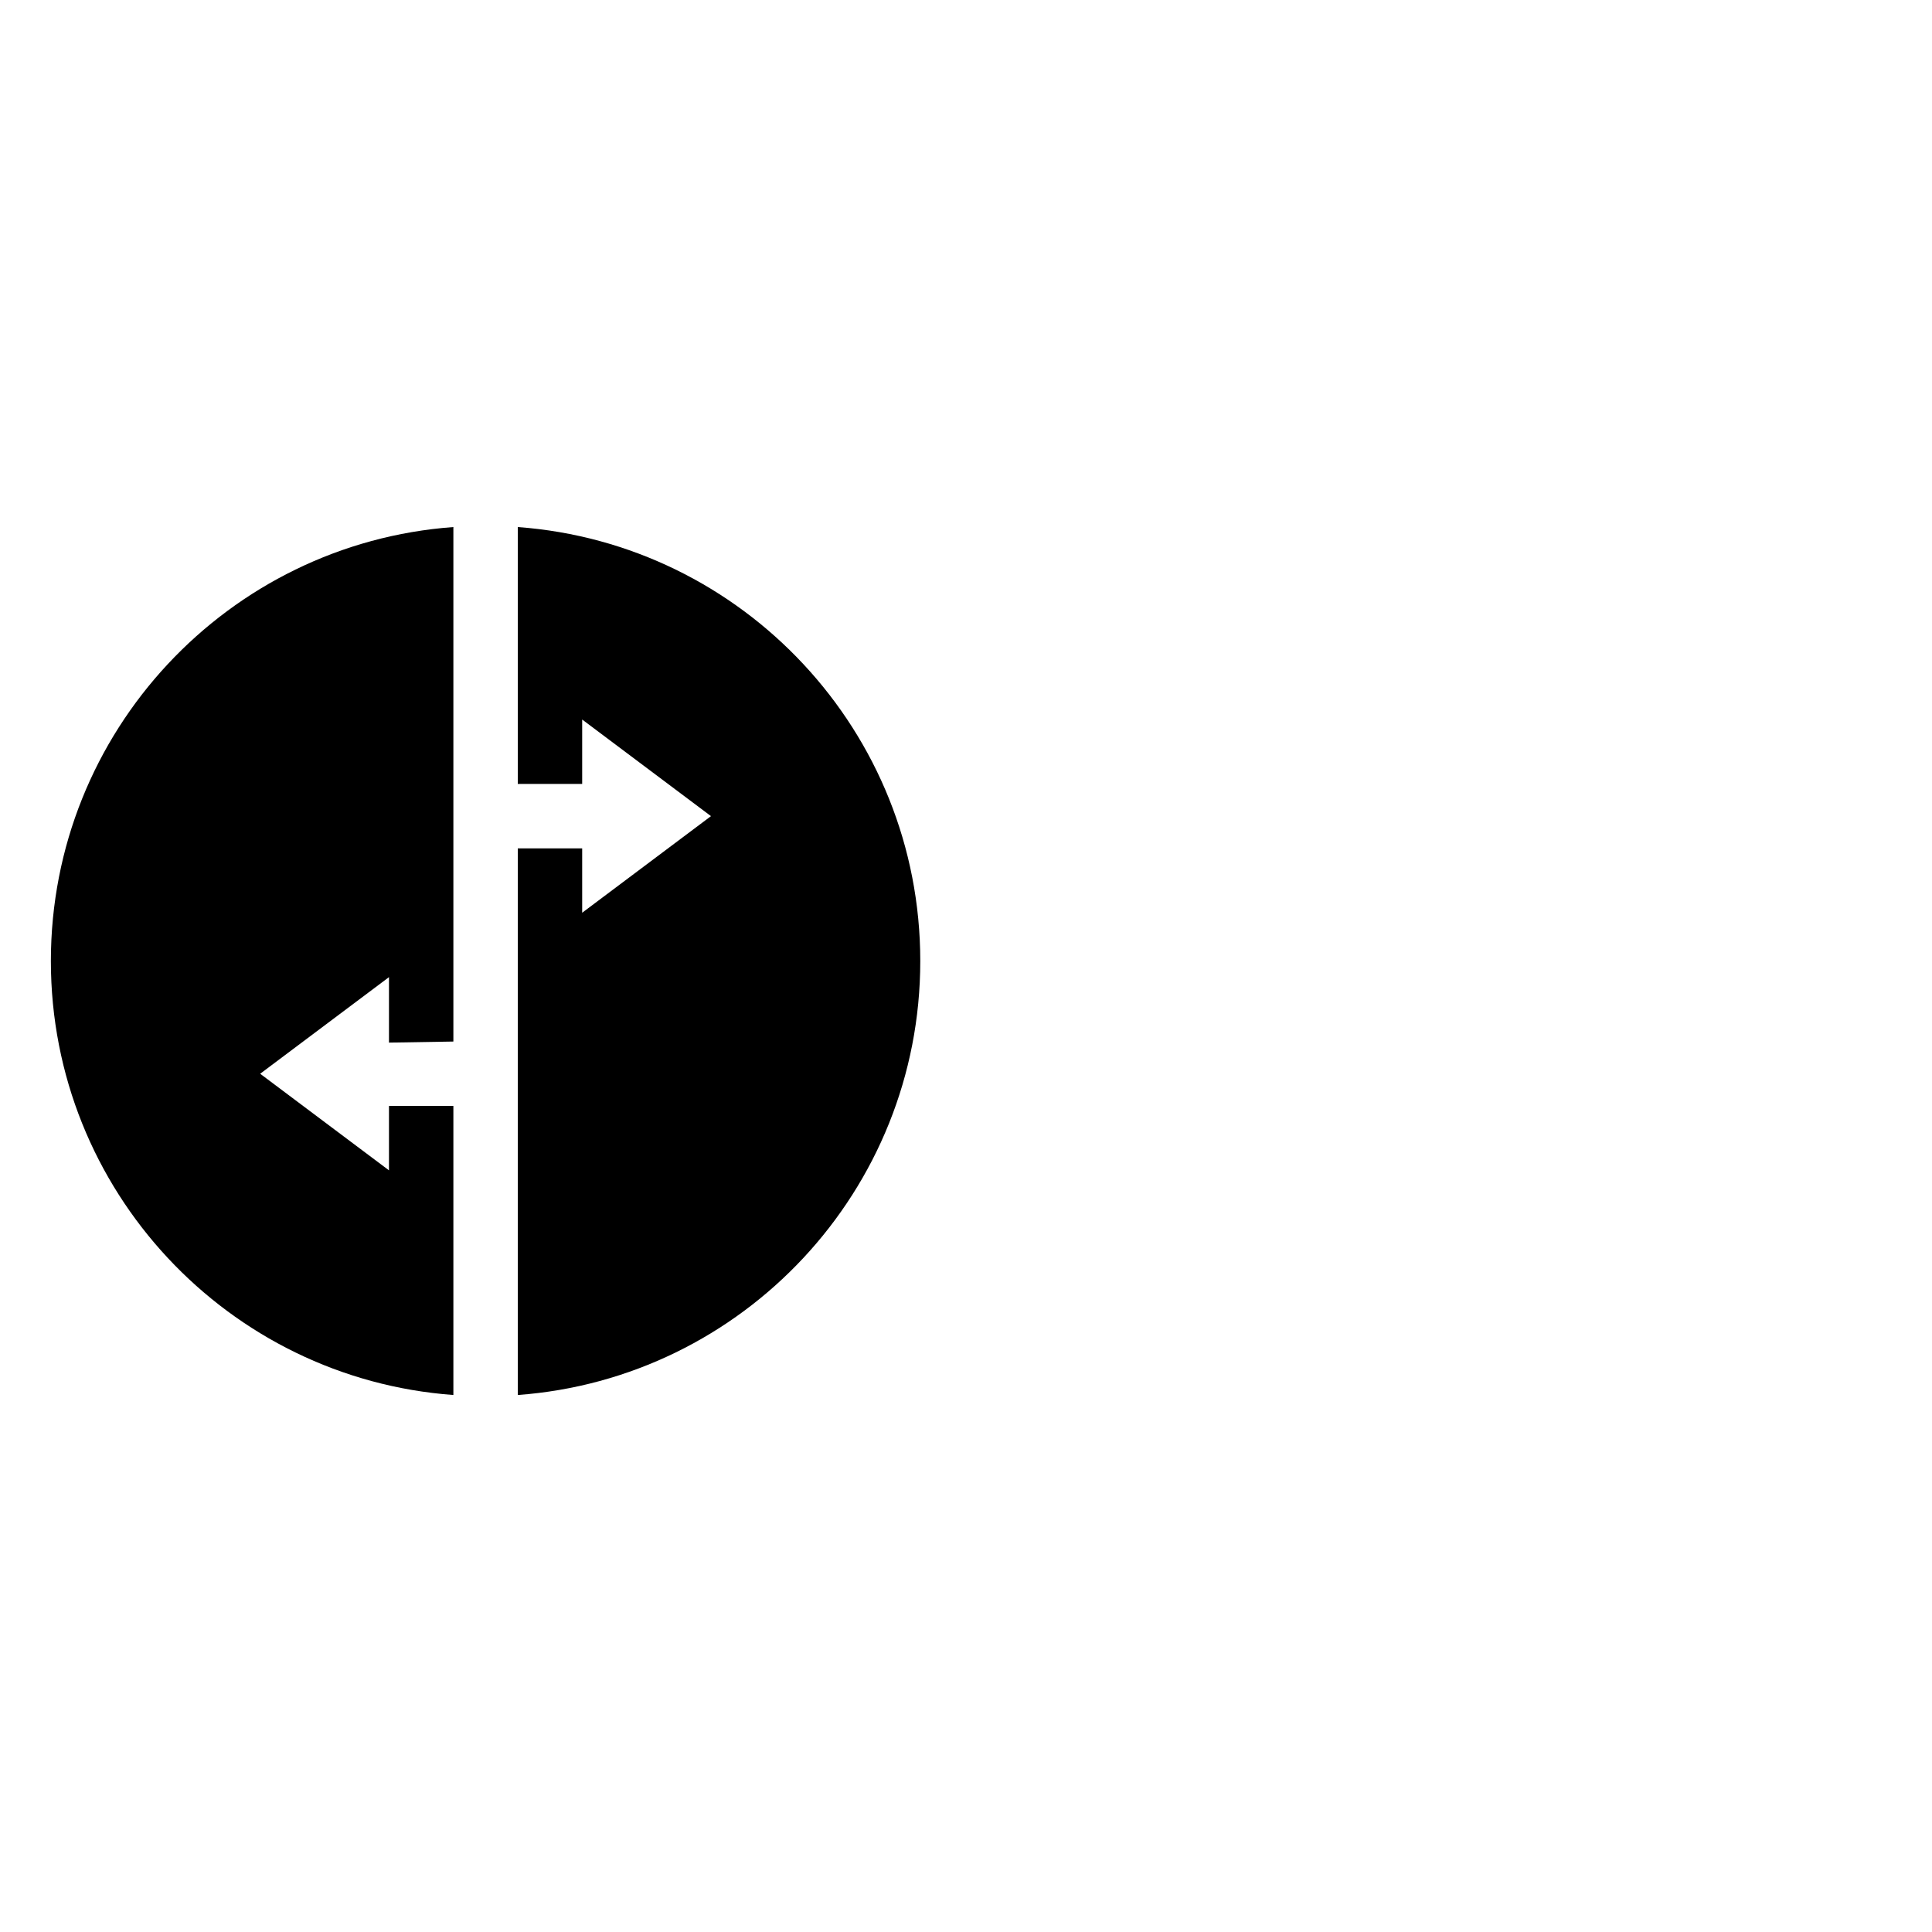 <?xml version="1.0" encoding="UTF-8"?> <svg xmlns="http://www.w3.org/2000/svg" width="60" height="60" viewBox="0 0 60 60" fill="none"><g clip-path="url(#clip0_5242_5514)"><path d="M14.08 32.346L12.08 32.379V30.346L8.08 33.346L12.08 36.346V34.346H14.08V43.323C7.091 42.811 1.58 36.973 1.58 29.846C1.58 22.719 7.091 16.88 14.08 16.368V32.346ZM16.08 16.368C23.069 16.88 28.58 22.719 28.58 29.846C28.58 36.974 23.069 42.811 16.08 43.323V26.347H18.08V28.346L22.08 25.346L18.08 22.346V24.346H16.08V16.368Z" fill="black"></path></g><defs><clipPath id="clip0_5242_5514"><rect width="60" height="60" fill="white"></rect></clipPath></defs></svg> 